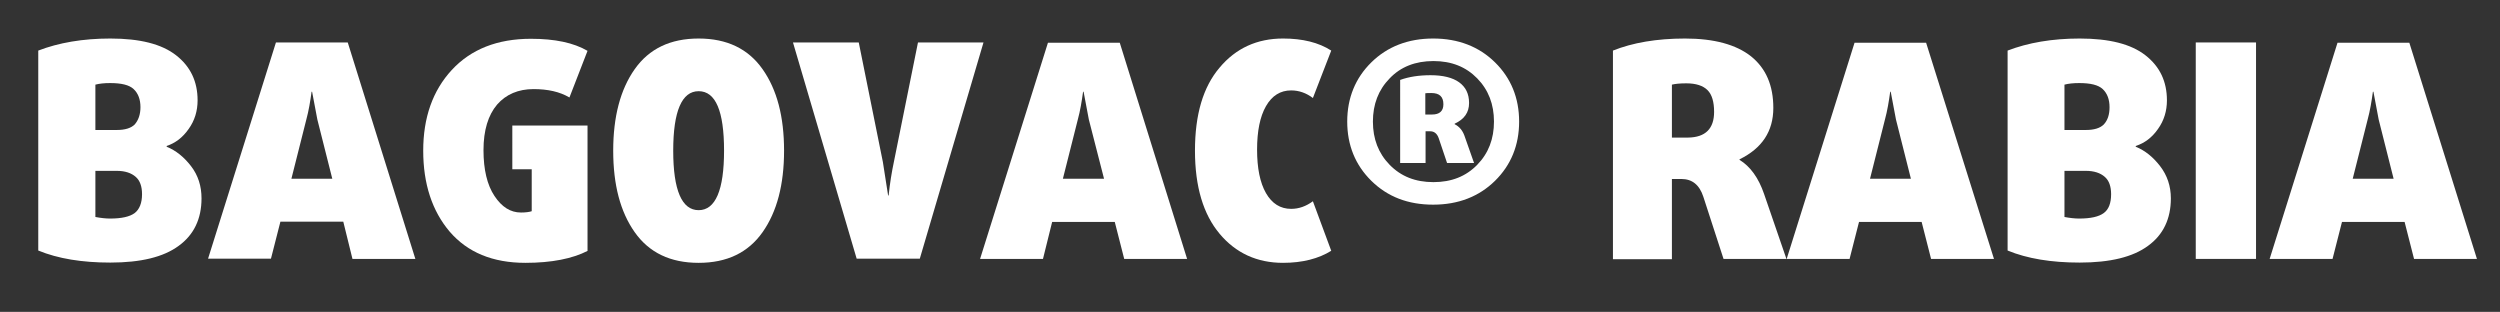 <?xml version="1.0" encoding="utf-8"?>
<!-- Generator: Adobe Illustrator 28.0.0, SVG Export Plug-In . SVG Version: 6.00 Build 0)  -->
<svg version="1.1" id="Capa_1" xmlns="http://www.w3.org/2000/svg" xmlns:xlink="http://www.w3.org/1999/xlink" x="0px" y="0px"
	 viewBox="0 0 954 119" style="enable-background:new 0 0 954 119;" xml:space="preserve">
<rect x="0" y="0" width="954" height="119" fill="#333333" stroke="none"/>
<style type="text/css">
	.st0{fill:#ffffff;}
</style>
<g>
	<path class="st0" d="M76.9,75.7c0,7.8-2.9,13.9-8.7,18.1c-5.8,4.3-14.5,6.4-26.1,6.4c-10.8,0-20-1.5-27.5-4.6V19.3
		c7.8-3,17-4.6,27.5-4.6c11.3,0,19.6,2.1,25.1,6.4c5.5,4.3,8.2,10,8.2,17.2c0,4-1.1,7.7-3.4,10.9c-2.3,3.3-5.1,5.4-8.4,6.5V56
		c3.5,1.4,6.6,3.9,9.3,7.4C75.6,66.9,76.9,71,76.9,75.7z M53.6,40.9c0-3-0.9-5.3-2.6-6.9c-1.7-1.6-4.7-2.3-9-2.3
		c-2.2,0-4.1,0.2-5.6,0.6v17.3h8.2c3.1,0,5.4-0.7,6.8-2.1C52.8,45.9,53.6,43.7,53.6,40.9z M54.2,74.1c0-3-0.8-5.2-2.4-6.6
		c-1.7-1.5-4.1-2.3-7.2-2.3h-8.2v17.6c2.1,0.4,4,0.6,5.6,0.6c4.4,0,7.5-0.7,9.4-2.1C53.2,79.9,54.2,77.5,54.2,74.1z"/>
	<path class="st0" d="M158.5,98.8h-24L131,84.6H107l-3.6,14.1h-24l25.9-82.5h27.4L158.5,98.8z M126.8,68.2l-5.7-22.6l-2-10.6h-0.2
		c-0.5,3.7-1.1,7.3-2,10.6l-5.7,22.6H126.8z"/>
	<path class="st0" d="M224.3,95.7c-5.8,3-13.8,4.6-23.8,4.6c-12.5,0-22.1-4-28.9-11.9c-6.7-7.9-10.1-18.2-10.1-30.9
		c0-12.6,3.6-22.9,10.9-30.8c7.3-7.9,17.4-11.9,30.2-11.9c9.1,0,16.3,1.5,21.6,4.6l-6.9,17.8C213.6,35,209,34,203.6,34
		c-5.8,0-10.5,2-13.9,5.9c-3.4,4-5.2,9.8-5.2,17.4c0,7.4,1.4,13.3,4.2,17.5c2.8,4.2,6.1,6.3,10.1,6.3c1.8,0,3.2-0.2,4.1-0.5v-16
		h-7.4V47.9h28.7V95.7z"/>
	<path class="st0" d="M291,26.4c5.5,7.8,8.2,18.1,8.2,31.1c0,12.9-2.7,23.3-8.2,31.1c-5.5,7.8-13.6,11.7-24.4,11.7
		c-10.8,0-18.9-3.9-24.4-11.7c-5.5-7.8-8.2-18.1-8.2-31.1c0-12.9,2.7-23.3,8.2-31.1c5.5-7.8,13.6-11.7,24.4-11.7
		C277.4,14.7,285.5,18.6,291,26.4z M266.6,80.2c6.4,0,9.7-7.6,9.7-22.7c0-15.1-3.2-22.7-9.7-22.7c-6.4,0-9.7,7.6-9.7,22.7
		C256.9,72.6,260.2,80.2,266.6,80.2z"/>
	<path class="st0" d="M375.3,16.2l-24.3,82.5h-24.1l-24.3-82.5h25.1l9.2,45.6l2,12.8h0.2c0.5-4.8,1.2-9,2-12.8l9.2-45.6H375.3z"/>
	<path class="st0" d="M453,98.8h-24l-3.6-14.1h-23.9L398,98.8h-24l25.9-82.5h27.4L453,98.8z M421.3,68.2l-5.8-22.6l-2-10.6h-0.2
		c-0.5,3.7-1.1,7.3-2,10.6l-5.7,22.6H421.3z"/>
	<path class="st0" d="M508,95.7c-4.8,3-11,4.6-18.4,4.6c-9.9,0-18-3.7-24.2-11.1c-6.2-7.4-9.4-17.9-9.4-31.7
		c0-13.8,3.1-24.3,9.4-31.7c6.2-7.4,14.3-11.1,24.2-11.1c7.4,0,13.6,1.5,18.4,4.6l-7,18.1c-2.5-1.9-5.3-2.9-8.3-2.9
		c-4.1,0-7.3,2-9.6,6c-2.3,4-3.4,9.6-3.4,16.6s1.1,12.6,3.4,16.6c2.3,4,5.5,6,9.6,6c3,0,5.7-1,8.3-2.9L508,95.7z"/>
	<path class="st0" d="M570.5,23.8c6.1,6,9.2,13.6,9.2,22.6c0,9-3.1,16.6-9.2,22.6c-6.1,6-14,9.1-23.6,9.1c-9.6,0-17.4-3-23.6-9.1
		c-6.1-6-9.2-13.6-9.2-22.6c0-9,3.1-16.6,9.2-22.6c6.1-6,14-9.1,23.6-9.1C556.5,14.7,564.4,17.8,570.5,23.8z M563.7,62.9
		c4.3-4.4,6.4-9.9,6.4-16.5c0-6.6-2.1-12.1-6.4-16.5c-4.3-4.4-9.8-6.6-16.7-6.6c-6.9,0-12.5,2.2-16.7,6.6c-4.3,4.4-6.4,9.9-6.4,16.5
		c0,6.6,2.1,12.1,6.4,16.5c4.3,4.4,9.8,6.6,16.7,6.6C553.9,69.5,559.4,67.3,563.7,62.9z M562.5,62.2h-10.3l-3.2-9.5
		c-0.6-1.7-1.7-2.6-3.2-2.6h-1.8v12.1h-9.7V30.5c3.3-1.2,7.2-1.8,11.6-1.8c4.7,0,8.4,0.9,10.9,2.7c2.5,1.8,3.8,4.4,3.8,7.9
		c0,3.6-1.8,6.2-5.5,7.9v0.2c1.8,0.9,3,2.4,3.7,4.3L562.5,62.2z M550.8,39.8c0-2.9-1.5-4.3-4.6-4.3c-1.1,0-1.9,0-2.3,0.1v8.1h2.6
		C549.3,43.7,550.8,42.4,550.8,39.8z"/>
</g>
<g>
	<path class="st0" d="M681.7,98.8h-24L650,75.1c-1.5-4.6-4.3-6.8-8.4-6.8H638v30.6h-22.5V19.3c7.5-3,16.7-4.6,27.5-4.6
		c11.1,0,19.5,2.3,25.2,6.8c5.7,4.6,8.5,11.1,8.5,19.7c0,8.9-4.3,15.4-12.9,19.6v0.2c4.1,2.5,7.3,6.9,9.4,13.1L681.7,98.8z
		 M654.1,42.7c0-3.8-0.8-6.6-2.5-8.3c-1.7-1.7-4.4-2.6-8.1-2.6c-2.5,0-4.3,0.2-5.5,0.5v20.2h6.2C650.8,52.4,654.1,49.1,654.1,42.7z"
		/>
	<path class="st0" d="M760.9,98.8h-24l-3.6-14.1h-23.9l-3.6,14.1h-24l25.9-82.5H735L760.9,98.8z M729.2,68.2l-5.7-22.6l-2-10.6h-0.2
		c-0.5,3.7-1.1,7.3-2,10.6l-5.7,22.6H729.2z"/>
	<path class="st0" d="M828.4,75.7c0,7.8-2.9,13.9-8.7,18.1c-5.8,4.3-14.5,6.4-26.1,6.4c-10.8,0-20-1.5-27.5-4.6V19.3
		c7.8-3,17-4.6,27.5-4.6c11.3,0,19.6,2.1,25.1,6.4c5.5,4.3,8.2,10,8.2,17.2c0,4-1.1,7.7-3.4,10.9c-2.3,3.3-5.1,5.4-8.5,6.5V56
		c3.5,1.4,6.6,3.9,9.3,7.4C827,66.9,828.4,71,828.4,75.7z M805,40.9c0-3-0.9-5.3-2.6-6.9c-1.7-1.6-4.7-2.3-9-2.3
		c-2.2,0-4.1,0.2-5.6,0.6v17.3h8.2c3.1,0,5.4-0.7,6.8-2.1C804.3,45.9,805,43.7,805,40.9z M805.6,74.1c0-3-0.8-5.2-2.4-6.6
		c-1.7-1.5-4.1-2.3-7.2-2.3h-8.2v17.6c2.1,0.4,4,0.6,5.6,0.6c4.4,0,7.5-0.7,9.4-2.1C804.7,79.9,805.6,77.5,805.6,74.1z"/>
	<path class="st0" d="M860.9,98.8h-23V16.2h23V98.8z"/>
	<path class="st0" d="M945.2,98.8h-24l-3.6-14.1h-23.9l-3.6,14.1h-24l25.9-82.5h27.4L945.2,98.8z M913.4,68.2l-5.7-22.6l-2-10.6
		h-0.2c-0.5,3.7-1.1,7.3-2,10.6l-5.7,22.6H913.4z"/>
</g>
</svg>
